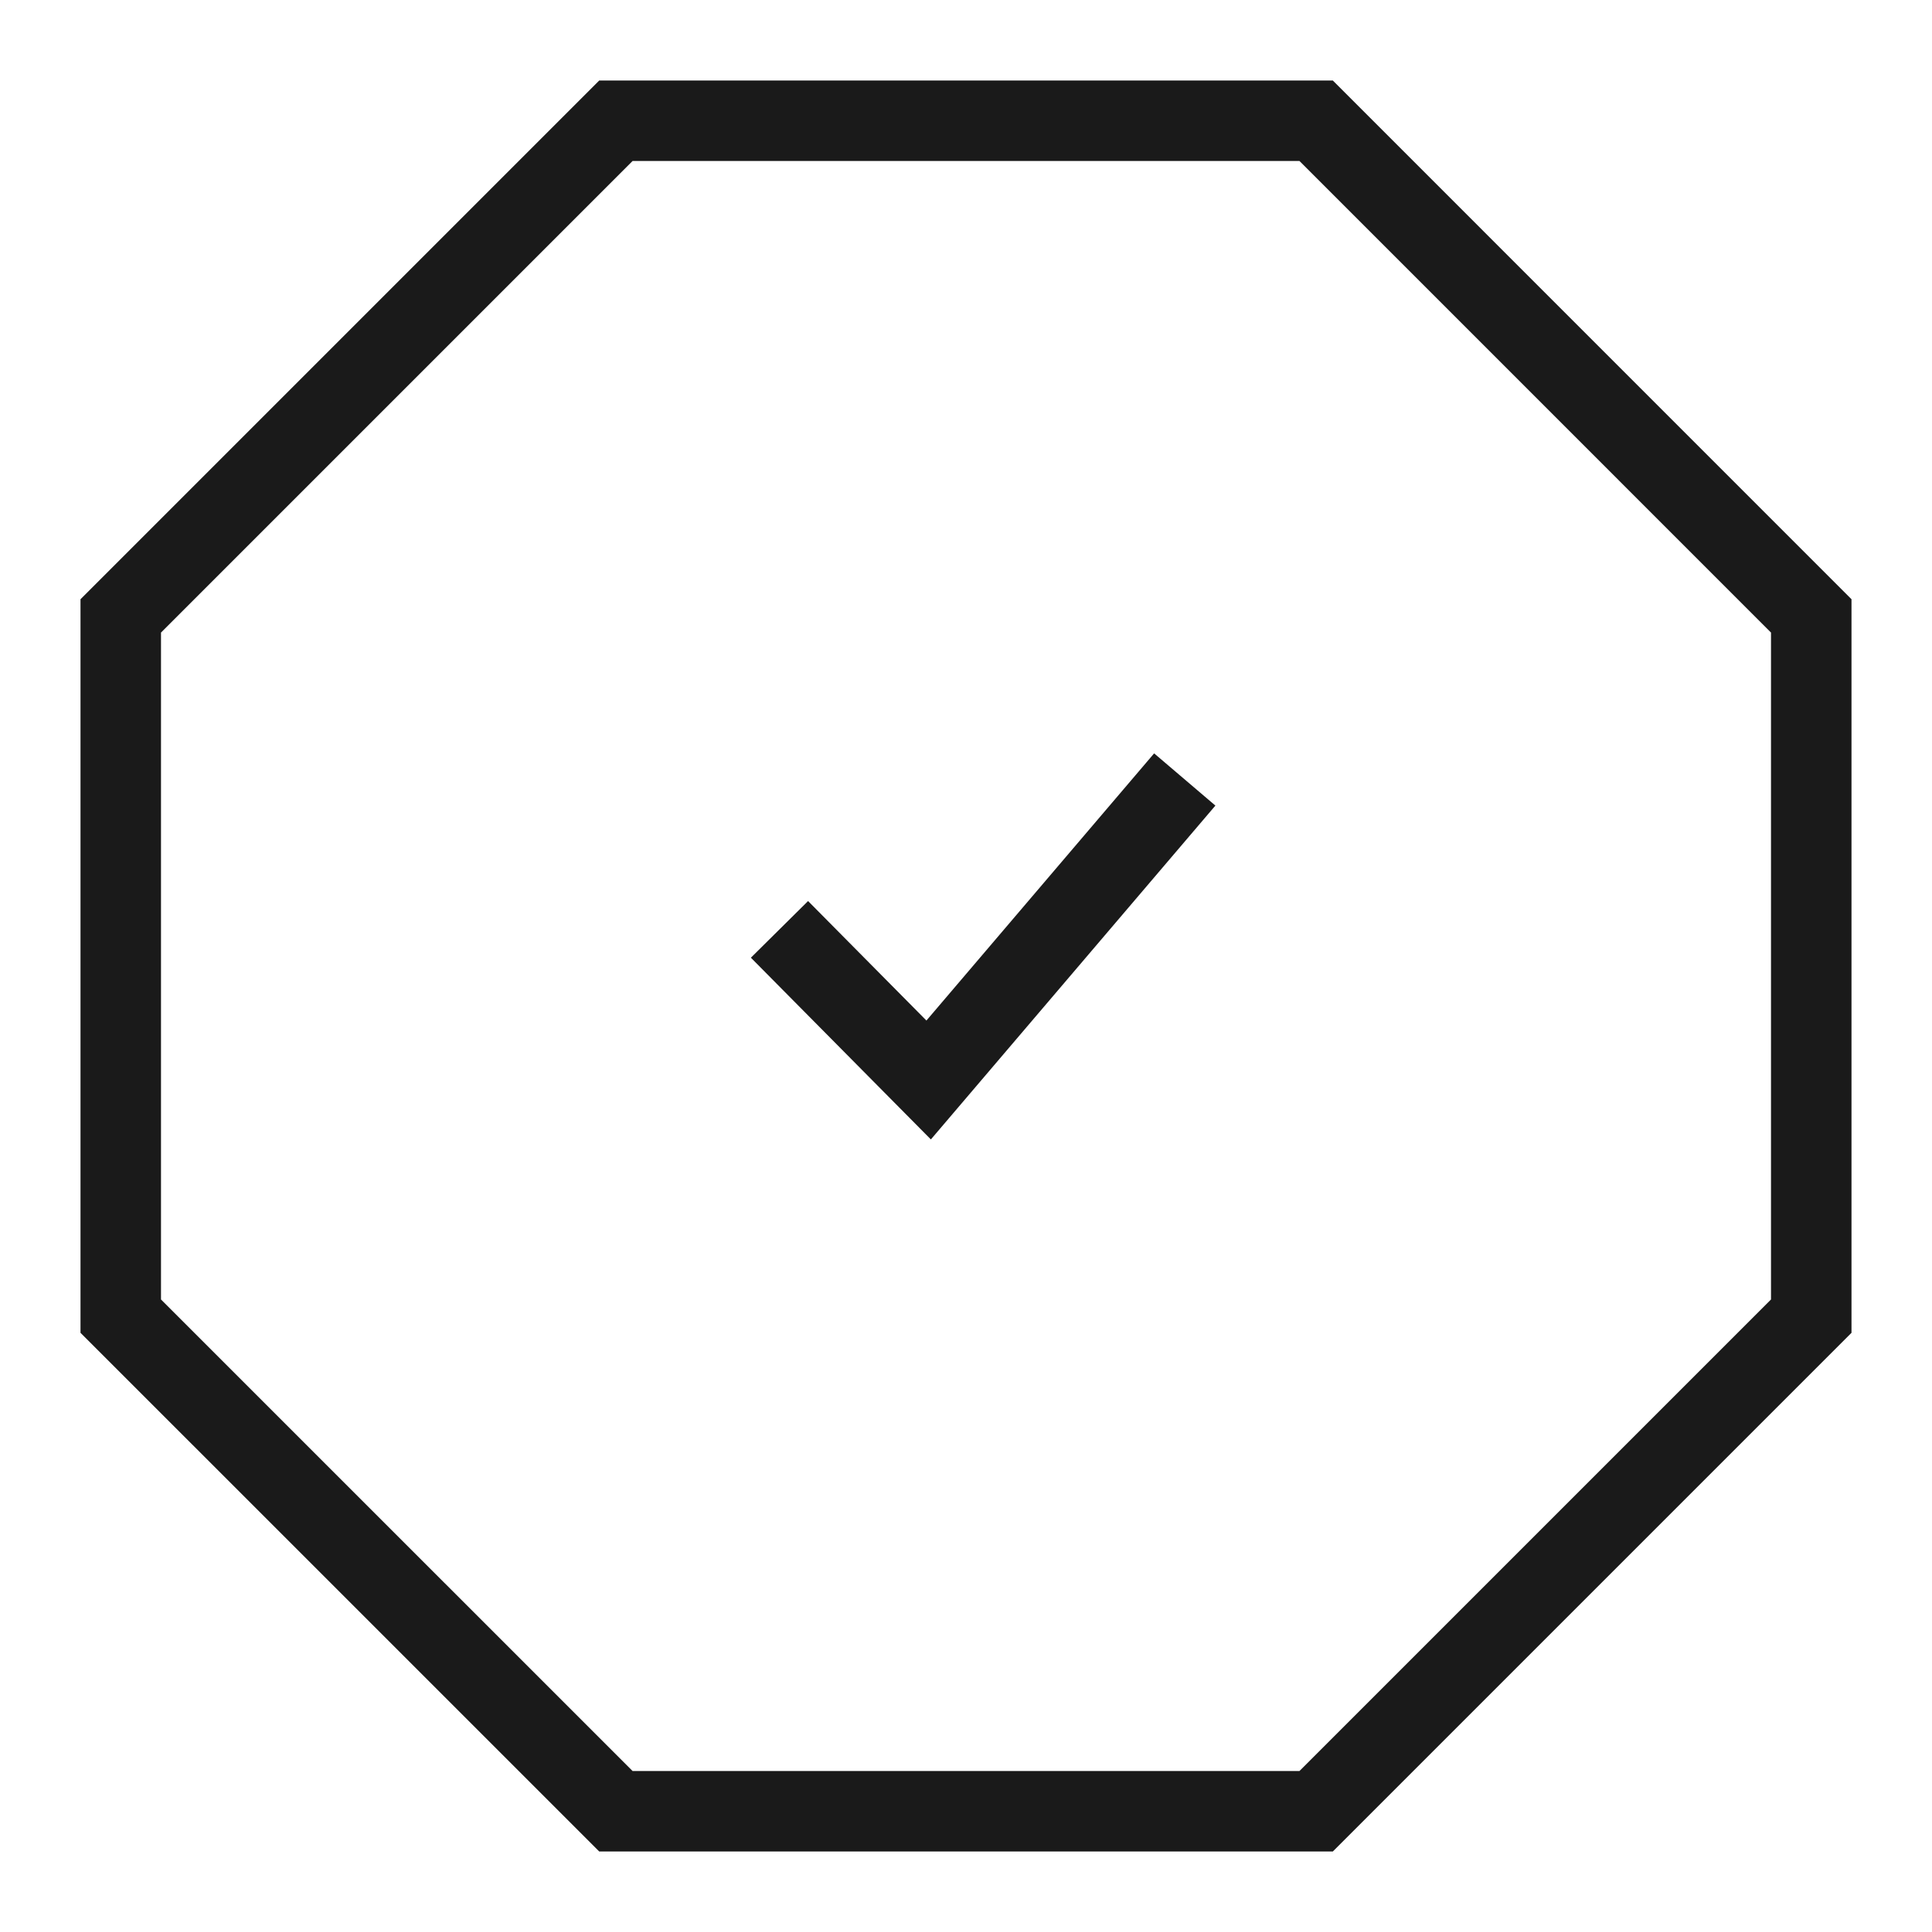 <svg width="48" height="48" viewBox="0 0 48 48" fill="none" xmlns="http://www.w3.org/2000/svg">
<path d="M19.366 23.09L23.072 26.832L29.435 19.366M15.302 3L32.699 3L45 15.302V32.699L32.699 45H15.302L3 32.699L3 15.302L15.302 3Z" stroke="#1A1A1A" stroke-width="2" stroke-miterlimit="10"/>
</svg>
